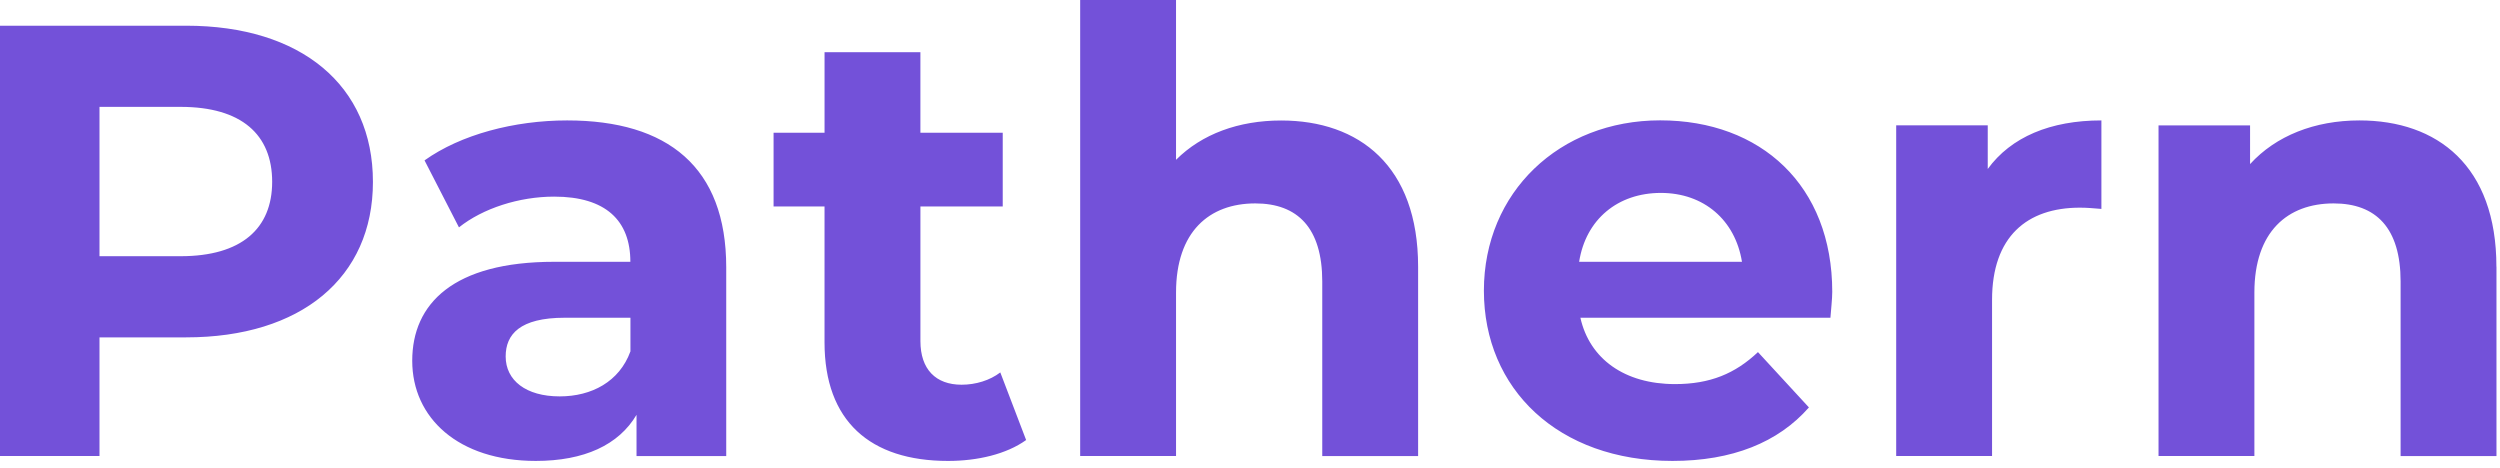 <svg fill="none" height="35" width="187" xmlns="http://www.w3.org/2000/svg"><path d="M27.895 13.605c0 7.174-5.38 11.63-13.971 11.63H7.442v8.872H0V1.923h13.924c8.597 0 13.971 4.462 13.971 11.677v.005Zm-7.537 0c0-3.542-2.297-5.611-6.847-5.611H7.442v11.17h6.07c4.549 0 6.846-2.069 6.846-5.564v.005ZM54.322 19.995v14.117h-6.71v-3.083c-1.333 2.252-3.908 3.448-7.537 3.448-5.793 0-9.24-3.218-9.24-7.492 0-4.273 3.082-7.403 10.618-7.403h5.698c0-3.082-1.838-4.875-5.698-4.875-2.621 0-5.332.873-7.123 2.3l-2.575-5.011c2.71-1.933 6.711-2.989 10.665-2.989 7.536 0 11.902 3.496 11.902 10.988Zm-7.165 6.3v-2.528h-4.92c-3.353 0-4.413 1.244-4.413 2.895 0 1.791 1.514 2.988 4.042 2.988 2.392 0 4.46-1.102 5.285-3.354h.006ZM76.754 32.915c-1.473 1.056-3.63 1.563-5.839 1.563-5.839 0-9.24-2.989-9.24-8.872V15.444h-3.812V9.927h3.813V3.903h7.17v6.024h6.158v5.517h-6.157v10.068c0 2.116 1.149 3.265 3.081 3.265 1.055 0 2.115-.324 2.894-.92l1.932 5.058ZM106.075 19.953v14.159h-7.17V21.055c0-4.002-1.84-5.84-5.01-5.84-3.446 0-5.927 2.115-5.927 6.666v12.23h-7.171V0h7.17v11.954c1.933-1.933 4.69-2.941 7.861-2.941 5.839 0 10.247 3.4 10.247 10.94ZM136.916 23.767h-18.703c.689 3.082 3.311 4.963 7.077 4.963 2.622 0 4.502-.783 6.205-2.393l3.812 4.138c-2.298 2.623-5.745 4.002-10.205 4.002-8.55 0-14.107-5.38-14.107-12.737 0-7.356 5.651-12.738 13.188-12.738 7.536 0 12.869 4.875 12.869 12.827 0 .553-.094 1.332-.136 1.933v.005Zm-18.797-4.185h12.18c-.507-3.124-2.852-5.152-6.069-5.152-3.218 0-5.61 1.975-6.111 5.152ZM157.185 9.007v6.62c-.595-.047-1.055-.094-1.608-.094-3.954 0-6.571 2.163-6.571 6.897v11.677h-7.171V9.373h6.848v3.266c1.744-2.393 4.69-3.632 8.502-3.632ZM186.736 19.953v14.159h-7.171V21.055c0-4.002-1.838-5.84-5.009-5.84-3.447 0-5.928 2.115-5.928 6.666v12.23h-7.17V9.379h6.847v2.895c1.932-2.116 4.825-3.266 8.179-3.266 5.839 0 10.247 3.402 10.247 10.94l.005.006Z" fill="#7351D9"></path></svg>